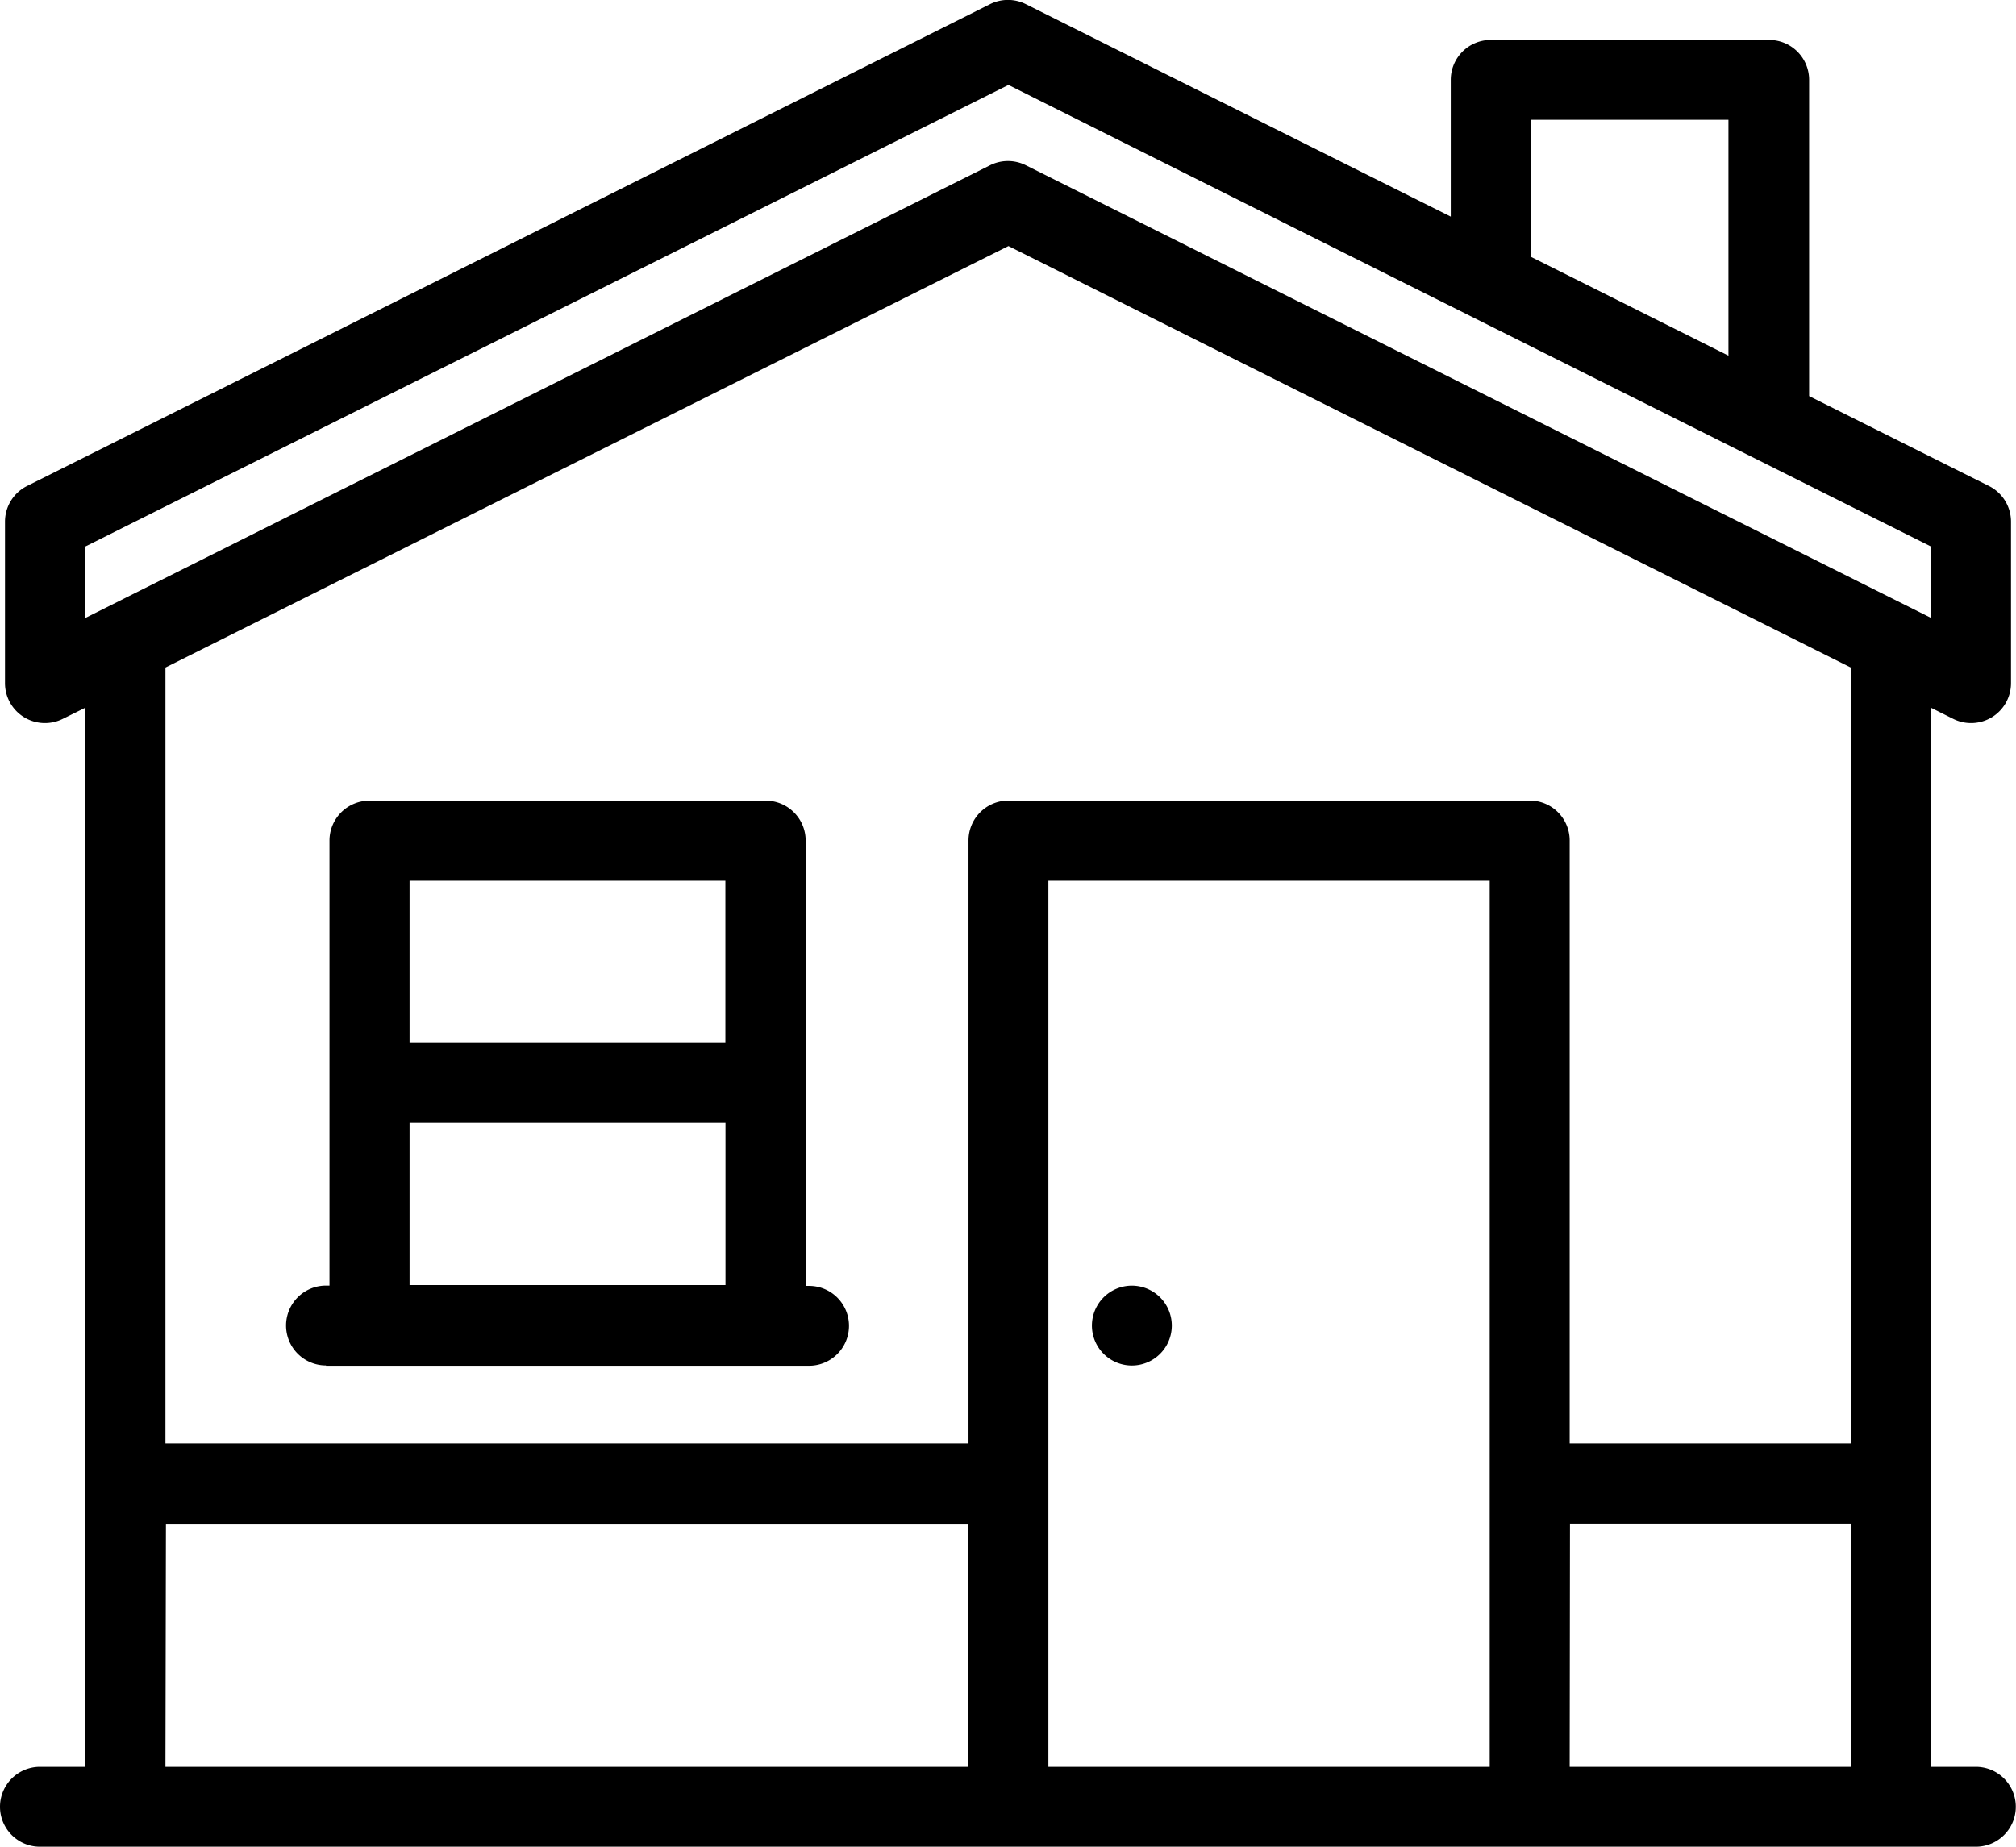 <svg xmlns="http://www.w3.org/2000/svg" width="20.191" height="18.5" viewBox="0 0 20.191 18.5">
  <g id="house-with-hearth-svgrepo-com" transform="translate(0 -1.6)">
    <path id="Path_79" data-name="Path 79" d="M5.818,22.434h4.838a.4.4,0,0,0,0-.8h-.034V17.173a.4.4,0,0,0-.4-.4H6.253a.4.4,0,0,0-.4.4v4.458H5.818a.4.4,0,0,0,0,.8Zm4-4.859V19.2H6.655V17.575ZM6.655,20H9.819v1.626H6.655V20Z" transform="translate(-2.553 -7.152)"/>
    <path id="Path_80" data-name="Path 80" d="M21.369,26.082a.4.4,0,1,0,.118.284A.4.4,0,0,0,21.369,26.082Z" transform="translate(-9.751 -11.486)"/>
    <path id="Path_81" data-name="Path 81" d="M19.789,19.3h-.452V8.689l.222.111a.4.4,0,0,0,.582-.359V6.827a.4.4,0,0,0-.222-.359l-1.8-.9V2.4a.4.4,0,0,0-.4-.4H14.93a.4.4,0,0,0-.4.4V3.77L10.275,1.642a.4.4,0,0,0-.36,0L.272,6.468a.4.4,0,0,0-.222.359V8.441A.4.4,0,0,0,.632,8.8L.854,8.69V19.3H.4a.4.4,0,1,0,0,.8H19.789a.4.4,0,0,0,0-.8ZM10.5,10.423h4.42V19.3H10.5Zm5.224,6.441h2.813V19.3H15.721ZM15.331,2.8h1.98V5.163l-1.98-.991ZM.854,7.075,10.1,2.451l9.242,4.625v.715L10.275,3.256a.4.4,0,0,0-.36,0L.854,7.791ZM10.1,4.065l8.438,4.223V16.06H15.721v-6.04a.4.4,0,0,0-.4-.4H10.1a.4.4,0,0,0-.4.4v6.04H1.657V8.287Zm-8.438,12.8H9.694V19.3H1.657Z"/>
  </g>
</svg>
